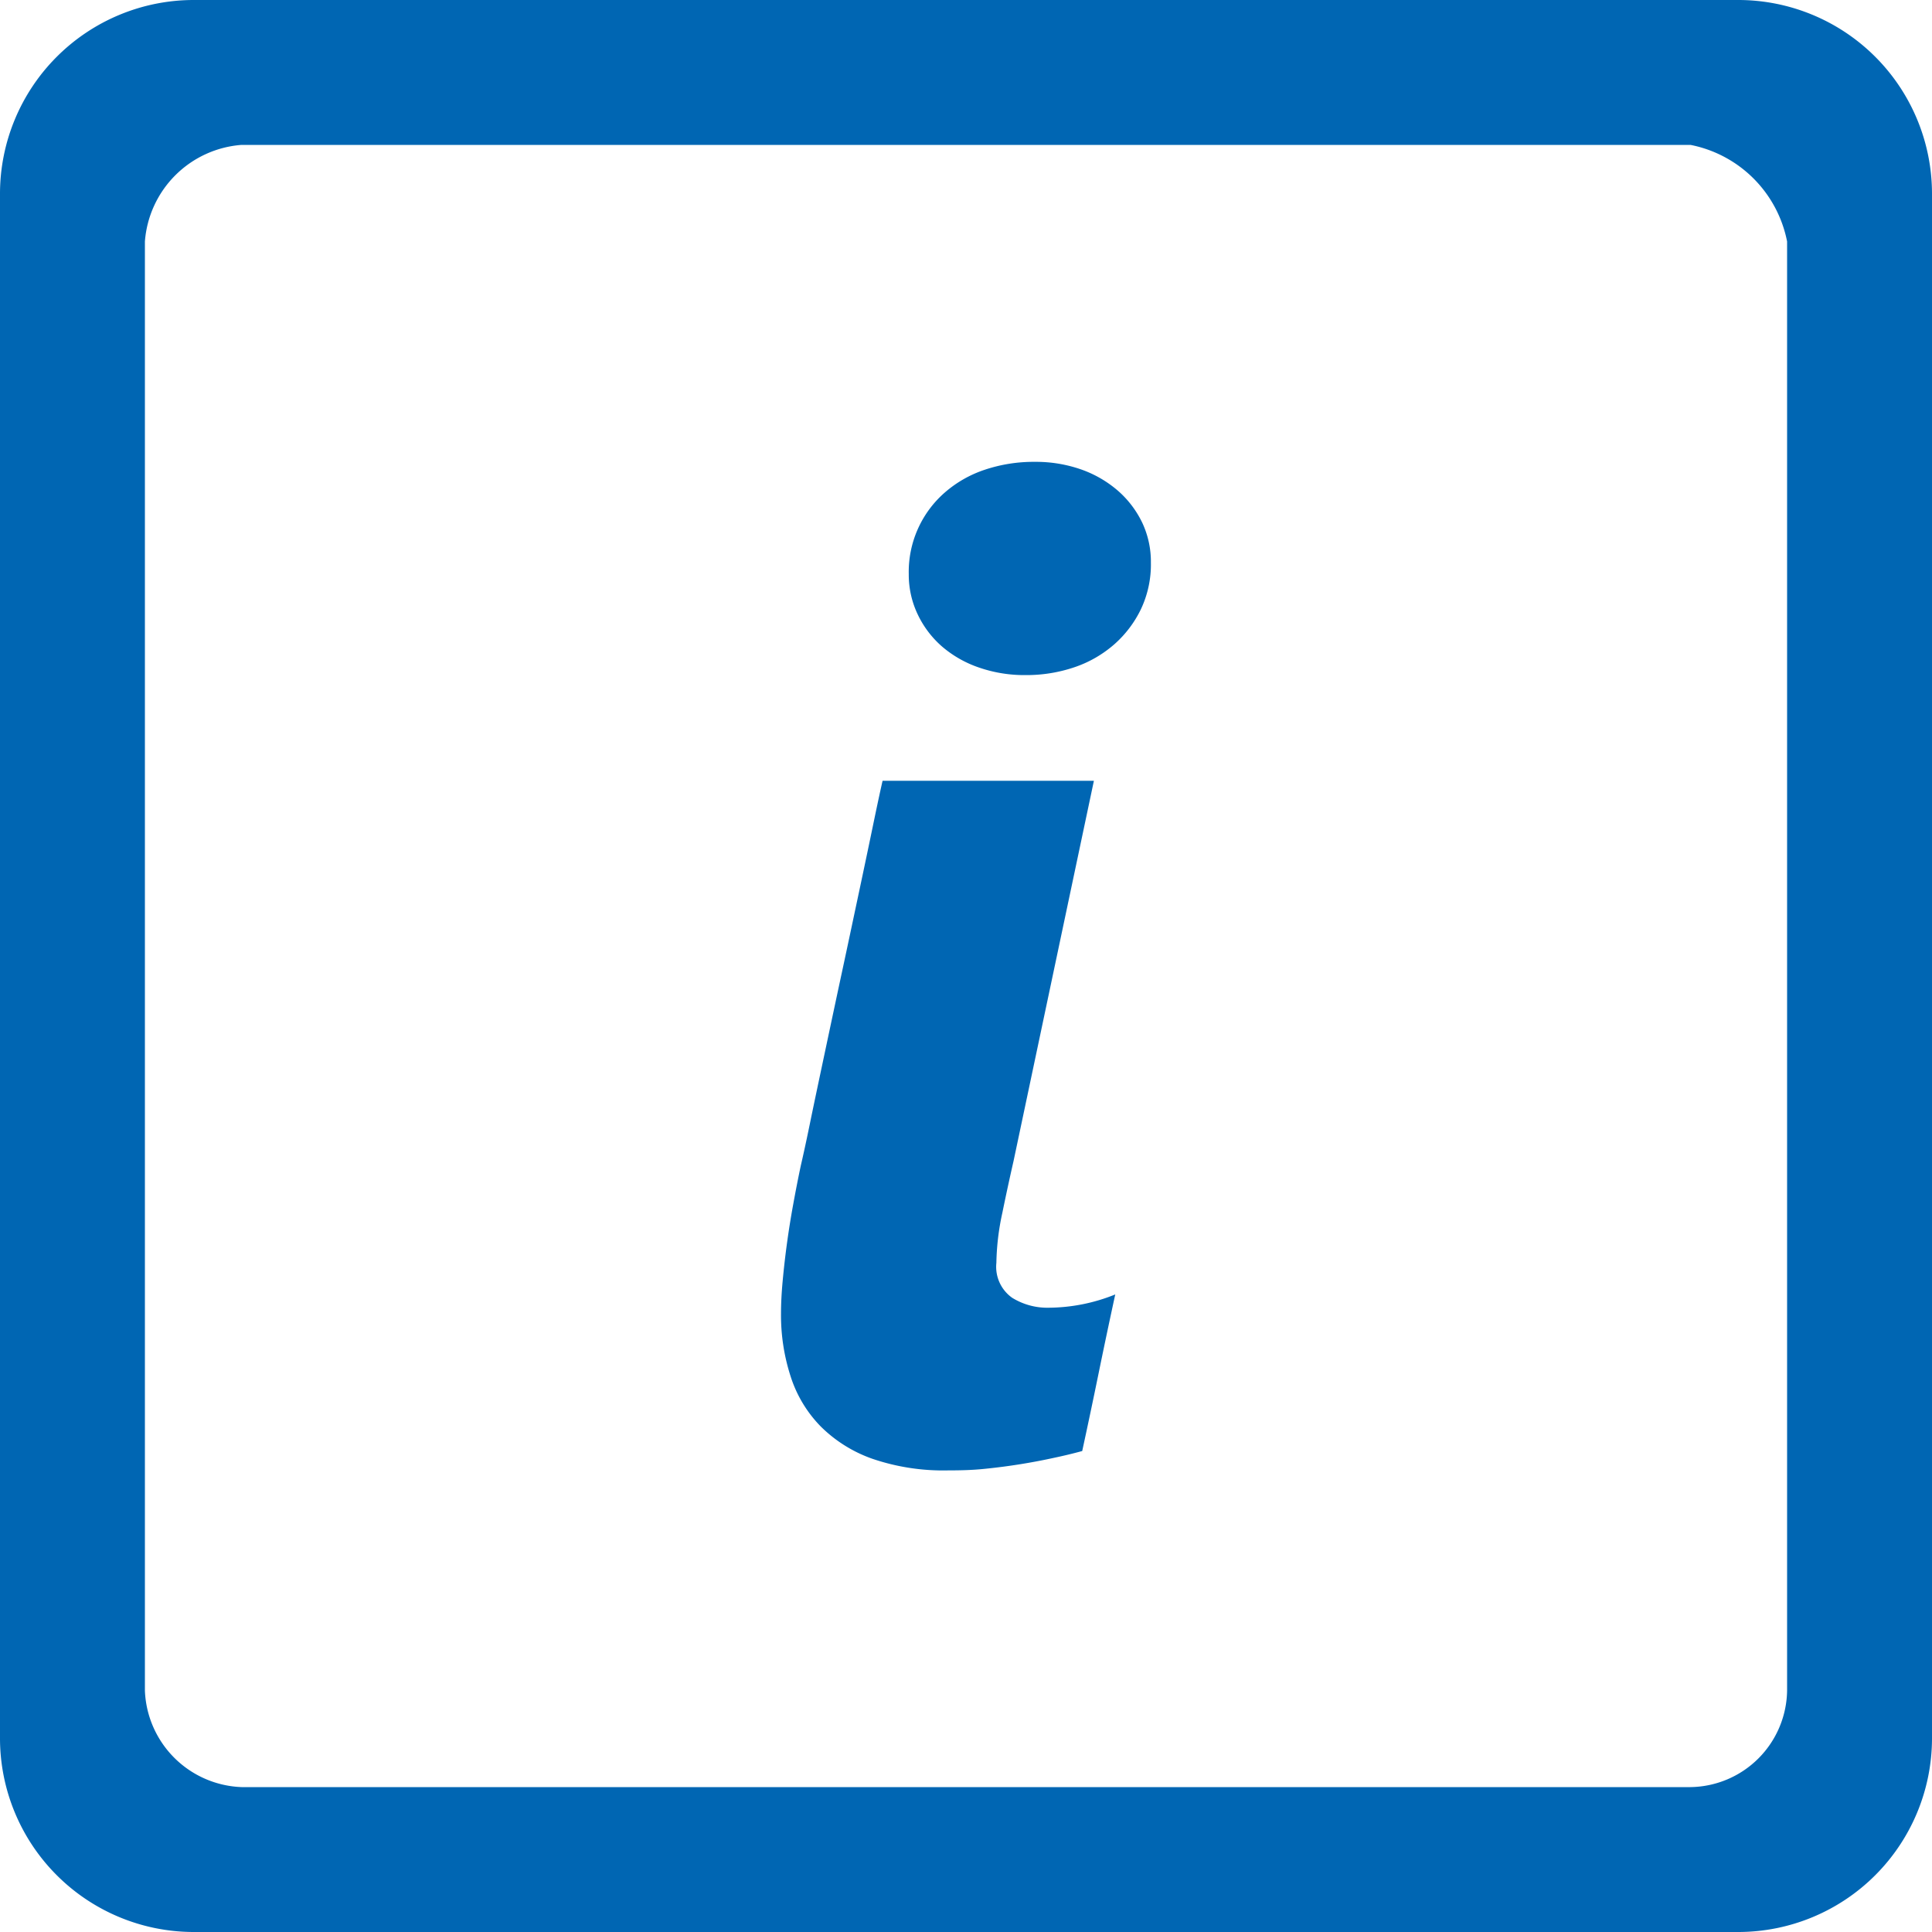 <svg width="40" height="40" xmlns="http://www.w3.org/2000/svg"><path d="M35 3a2.535 2.535 0 0 1 2 2v30a2.028 2.028 0 0 1-2 2H5a2.08 2.08 0 0 1-2-2V5a2.17 2.17 0 0 1 2-2h30zm1-3H4a4.013 4.013 0 0 0-4 4v32a4.013 4.013 0 0 0 4 4h32a4.013 4.013 0 0 0 4-4V4a4.013 4.013 0 0 0-4-4zM22.406 30.042a9.82 9.82 0 0 1-.567.137 12.571 12.571 0 0 1-1.436.23c-.26.028-.518.034-.772.034a4.547 4.547 0 0 1-1.565-.239 2.862 2.862 0 0 1-1.073-.67 2.613 2.613 0 0 1-.623-1.034 4.109 4.109 0 0 1-.2-1.306c0-.2.011-.423.034-.67a17.978 17.978 0 0 1 .219-1.592c.051-.28.103-.547.157-.8.036-.155.1-.439.185-.854.085-.415.186-.891.3-1.429.114-.538.234-1.105.362-1.7.128-.595.248-1.164.362-1.7.114-.536.214-1.014.3-1.429.086-.415.148-.7.184-.855h4.375l-1.664 7.875c-.073.319-.151.677-.232 1.073a5.196 5.196 0 0 0-.123 1.032.785.785 0 0 0 .328.725c.226.139.487.21.752.205a3.725 3.725 0 0 0 1.381-.275c-.119.547-.233 1.087-.342 1.62-.109.533-.223 1.074-.342 1.622zm1.422-18.389c.006.33-.065.658-.205.957a2.307 2.307 0 0 1-.554.731c-.24.209-.518.37-.82.472a3.092 3.092 0 0 1-1.018.164 2.874 2.874 0 0 1-.964-.157 2.318 2.318 0 0 1-.766-.437A2.037 2.037 0 0 1 19 12.72a1.909 1.909 0 0 1-.185-.834 2.178 2.178 0 0 1 .745-1.688c.242-.211.523-.371.827-.472a3.19 3.19 0 0 1 1.039-.164c.326-.003.649.05.957.157.278.097.536.246.759.438.212.184.384.41.506.663a1.9 1.9 0 0 1 .18.833z" fill="#0066B3" fill-rule="nonzero"/></svg>
